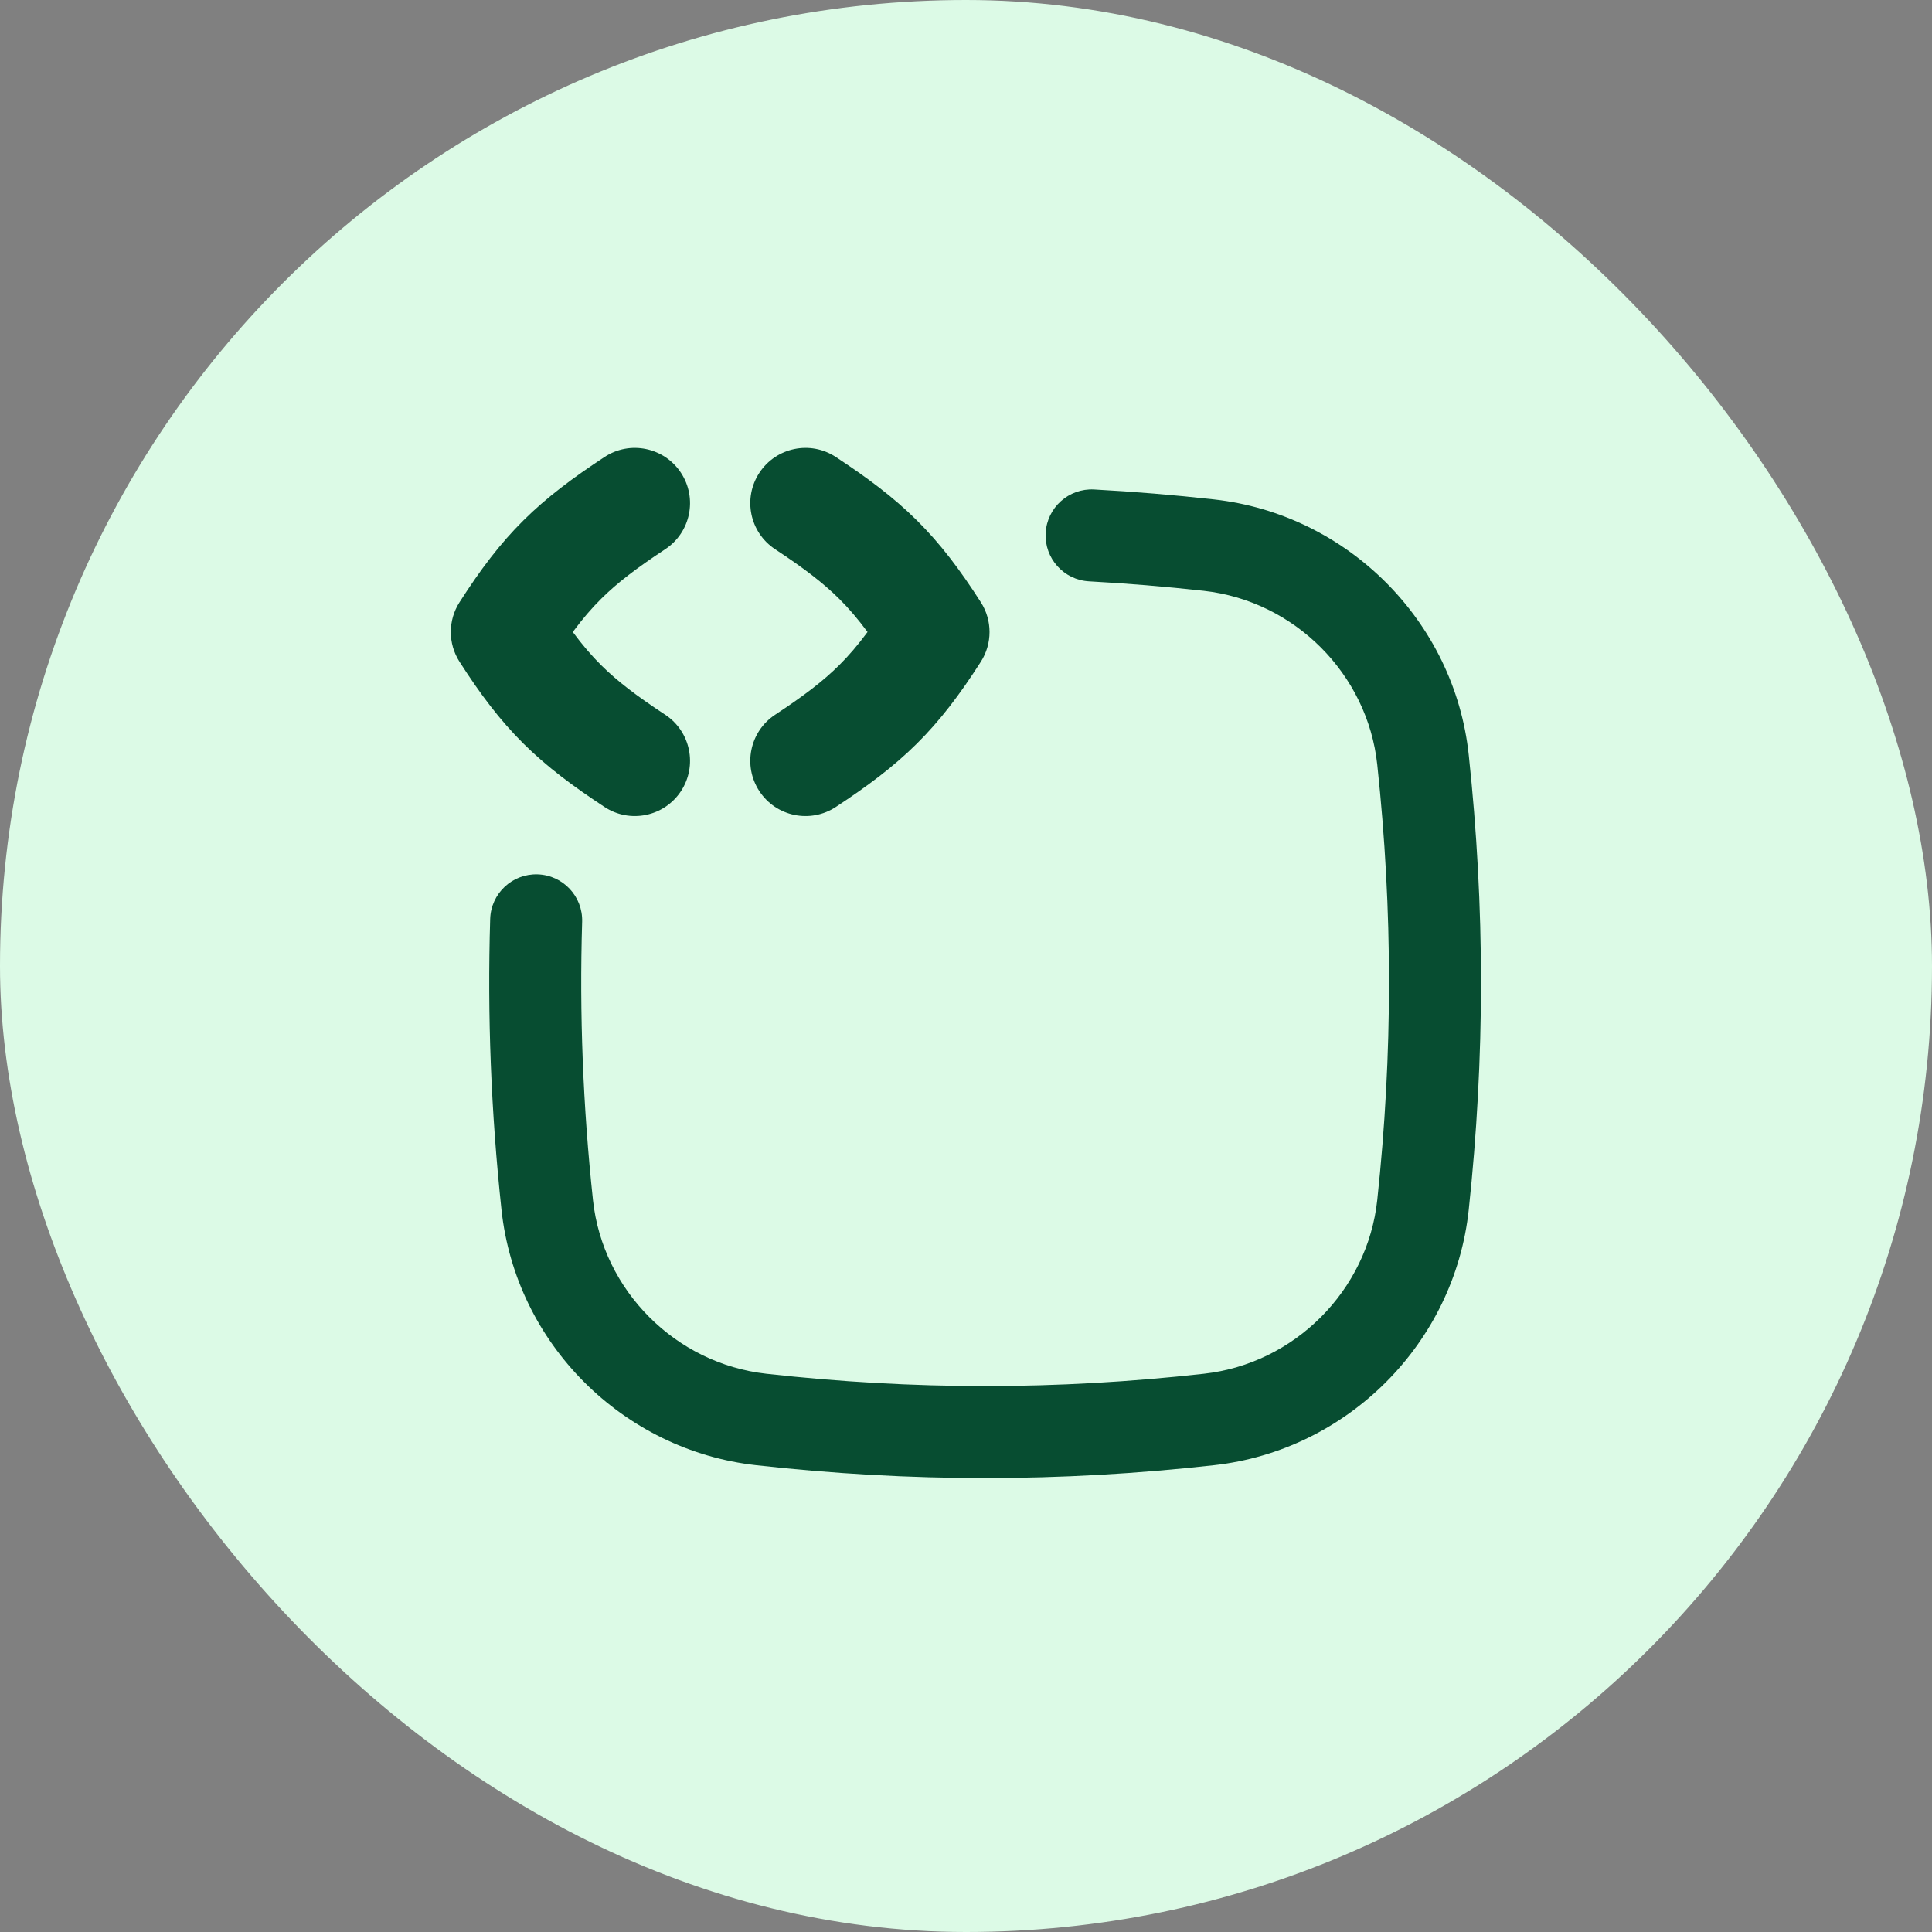 <svg width="60" height="60" viewBox="0 0 60 60" fill="none" xmlns="http://www.w3.org/2000/svg">
<rect x="0" y="0" width="60" height="60" fill="#808080" stroke="none"/>
<rect width="60" height="60" rx="30" fill="#DCFAE6"/>
<g clip-path="url(#clip0_956_36406)">
<path fill-rule="evenodd" clip-rule="evenodd" d="M21.147 14.682C21.668 15.473 21.449 16.536 20.659 17.056C19.757 17.651 19.168 18.102 18.672 18.594C18.374 18.889 18.092 19.217 17.789 19.627C18.092 20.037 18.374 20.365 18.672 20.66C19.168 21.152 19.757 21.603 20.659 22.197C21.449 22.718 21.668 23.781 21.147 24.572C20.626 25.363 19.563 25.581 18.773 25.061C17.785 24.41 16.984 23.815 16.257 23.094C15.527 22.369 14.922 21.569 14.271 20.551C13.91 19.988 13.91 19.266 14.271 18.703C14.922 17.685 15.527 16.884 16.257 16.16C16.984 15.439 17.785 14.844 18.773 14.193C19.563 13.672 20.626 13.891 21.147 14.682ZM32.474 16.551C32.517 15.763 33.19 15.159 33.978 15.201C35.215 15.268 36.456 15.371 37.705 15.51C41.846 15.972 45.169 19.289 45.613 23.443C46.12 28.188 46.12 32.825 45.613 37.57C45.169 41.724 41.846 45.041 37.705 45.503C32.923 46.036 28.264 46.036 23.481 45.503C19.34 45.041 16.018 41.724 15.574 37.57C15.249 34.536 15.132 31.544 15.223 28.539C15.247 27.75 15.905 27.13 16.694 27.154C17.483 27.178 18.102 27.837 18.079 28.625C17.992 31.497 18.104 34.359 18.415 37.266C18.716 40.082 20.983 42.35 23.798 42.663C28.37 43.173 32.816 43.173 37.389 42.663C40.204 42.35 42.471 40.081 42.772 37.266C43.258 32.723 43.258 28.29 42.772 23.747C42.471 20.932 40.204 18.663 37.389 18.349C36.193 18.216 35.006 18.118 33.824 18.054C33.036 18.012 32.432 17.339 32.474 16.551ZM24.072 17.056C23.282 16.536 23.063 15.473 23.584 14.682C24.105 13.891 25.168 13.672 25.958 14.193C26.946 14.844 27.747 15.439 28.474 16.16C29.204 16.884 29.809 17.685 30.461 18.703C30.821 19.266 30.821 19.988 30.461 20.551C29.809 21.569 29.204 22.369 28.474 23.094C27.747 23.815 26.946 24.41 25.958 25.061C25.168 25.581 24.105 25.363 23.584 24.572C23.063 23.781 23.282 22.718 24.072 22.197C24.974 21.603 25.563 21.152 26.059 20.66C26.357 20.365 26.639 20.037 26.942 19.627C26.639 19.217 26.357 18.889 26.059 18.594C25.563 18.102 24.974 17.651 24.072 17.056Z" fill="#074D31"/>
</g>
<defs>
<clipPath id="clip0_956_36406">
<rect width="32" height="32" fill="white" transform="translate(14 13.91)"/>
</clipPath>
</defs>
</svg>
